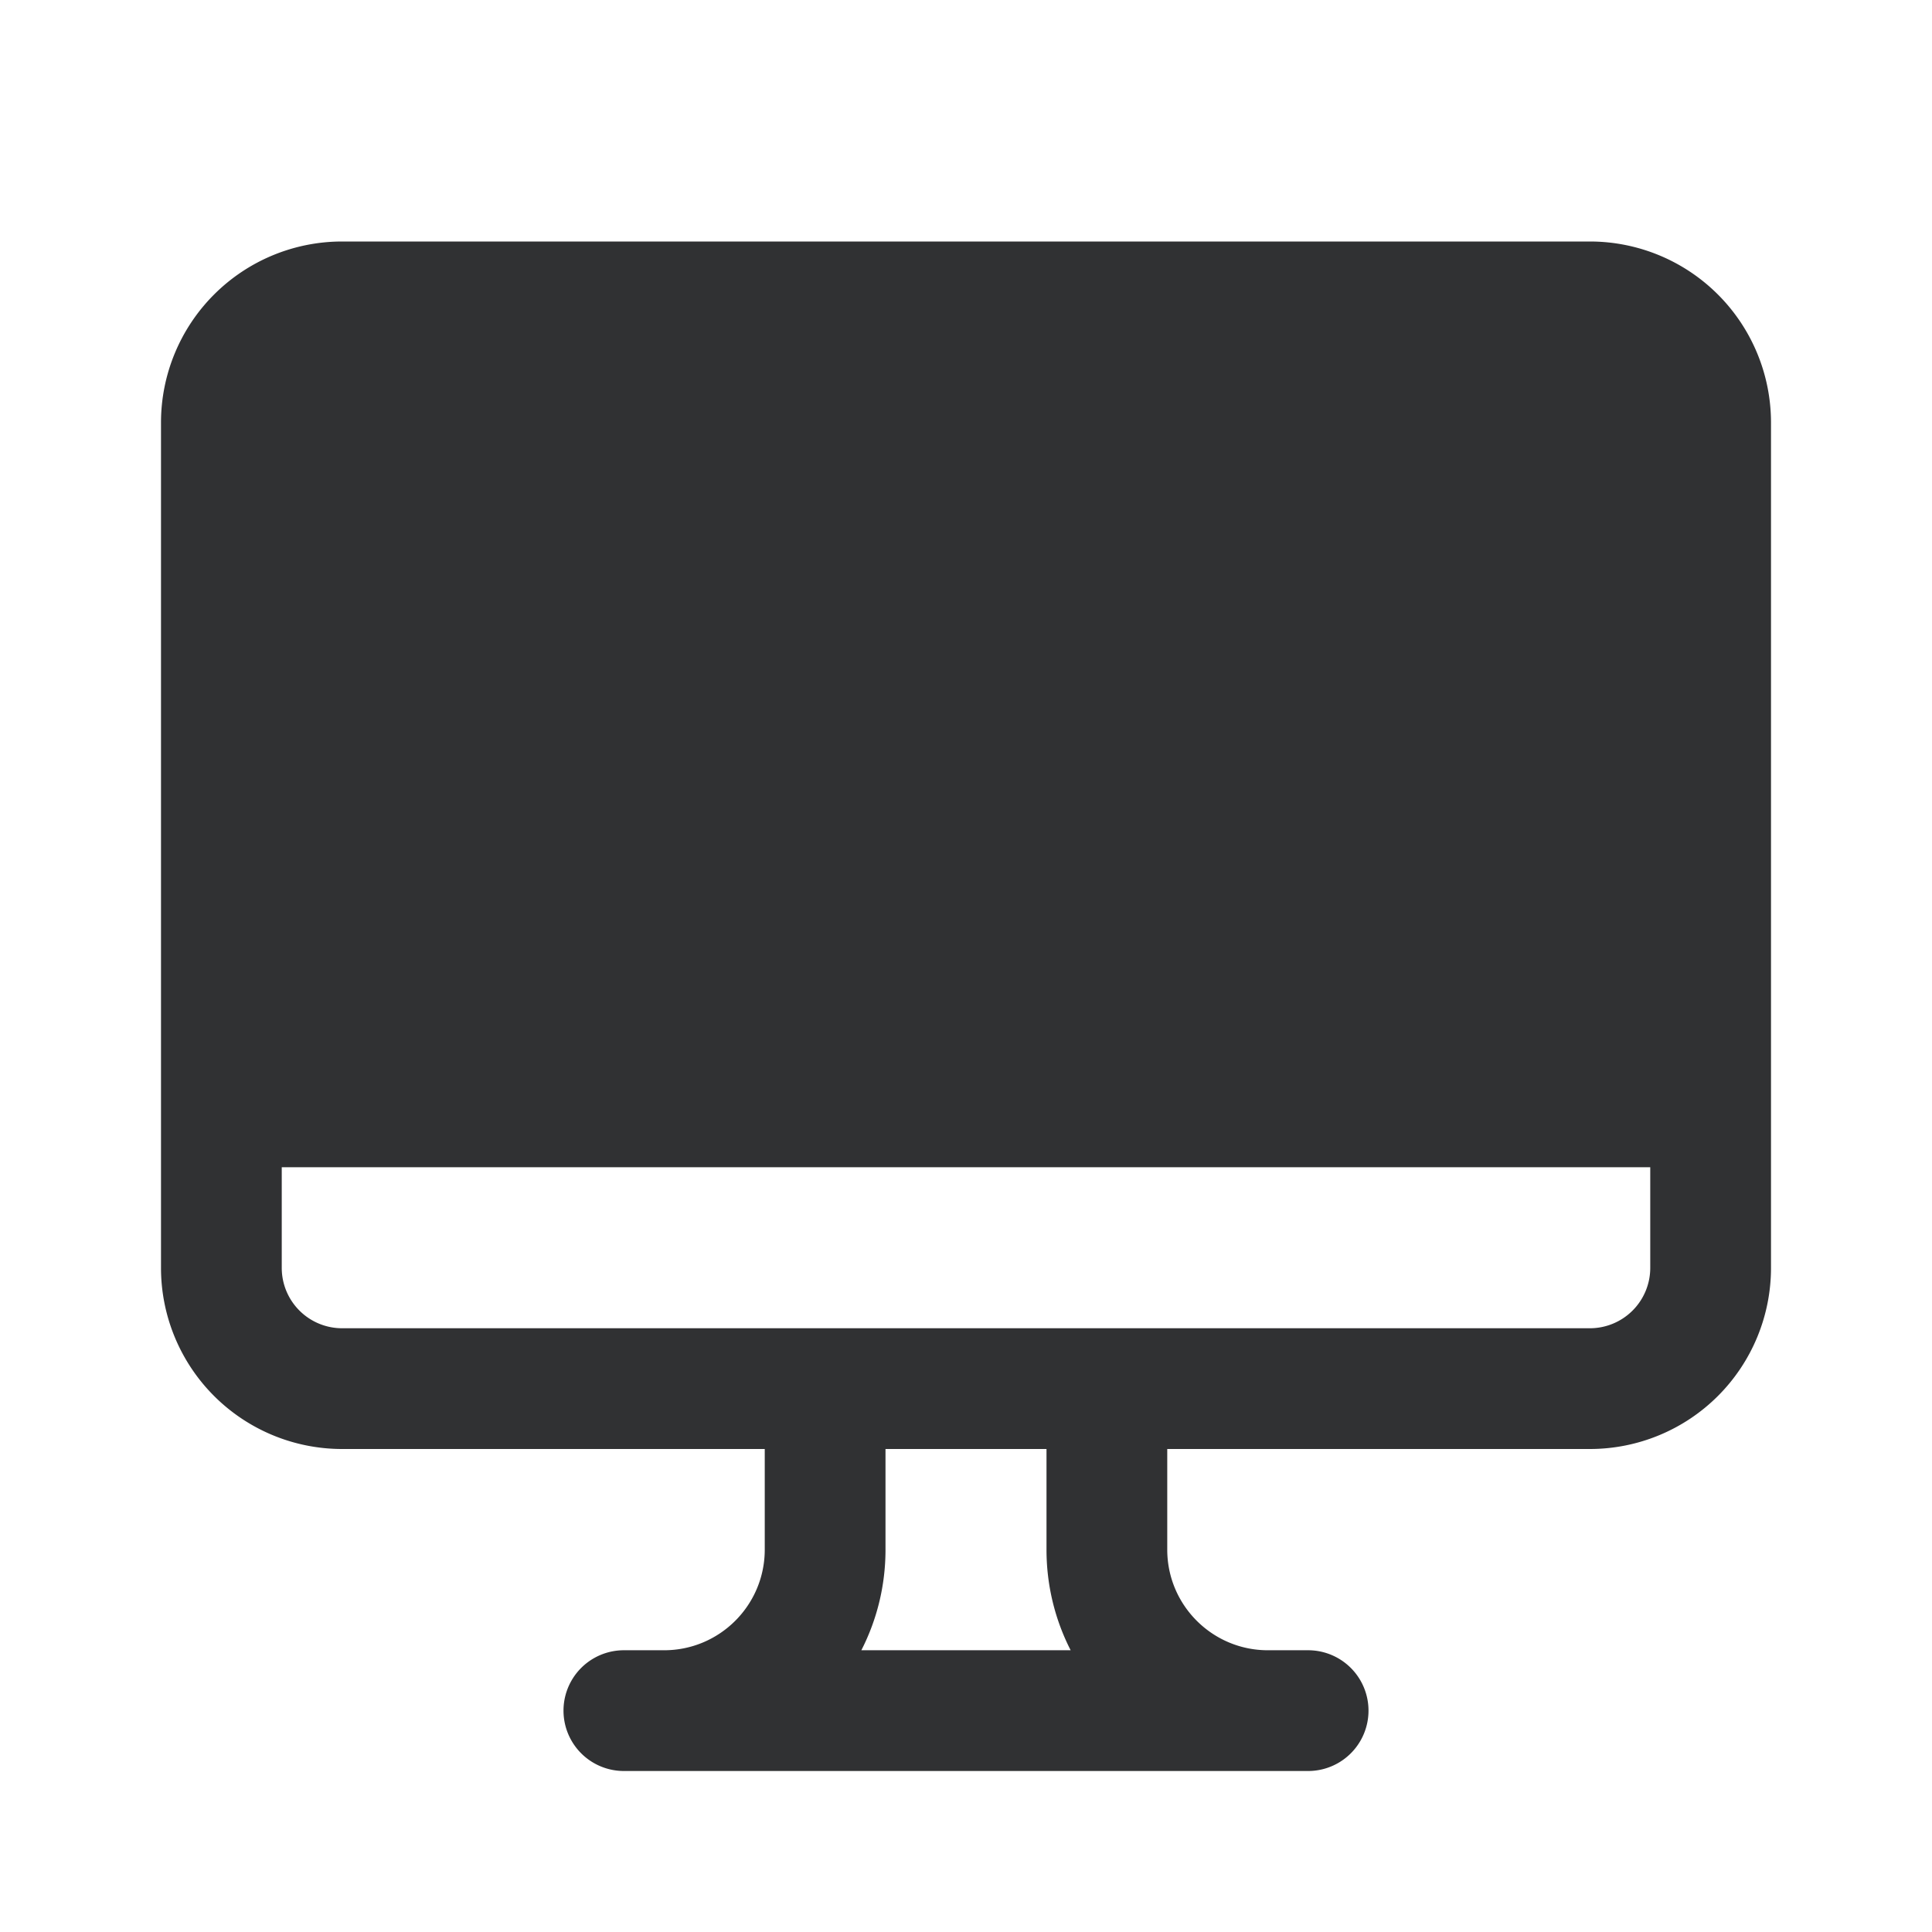 <svg xmlns="http://www.w3.org/2000/svg" xmlns:xlink="http://www.w3.org/1999/xlink" viewBox="0 0 24 24"><g fill="none"><path d="M4.25 3A2.25 2.25 0 0 0 2 5.25v10.5A2.25 2.25 0 0 0 4.25 18H9.5v1.25c0 .69-.56 1.25-1.25 1.25h-.5a.75.75 0 0 0 0 1.5h8.5a.75.75 0 0 0 0-1.5h-.5c-.69 0-1.25-.56-1.25-1.25V18h5.25A2.25 2.25 0 0 0 22 15.75V5.25A2.25 2.25 0 0 0 19.75 3H4.25zM13 18v1.25c0 .45.108.875.3 1.25h-2.6c.192-.375.3-.8.3-1.25V18h2zm-9.5-3.5h17v1.25a.75.75 0 0 1-.75.75H4.25a.75.75 0 0 1-.75-.75V14.5z" fill="#303133"></path></g></svg>
